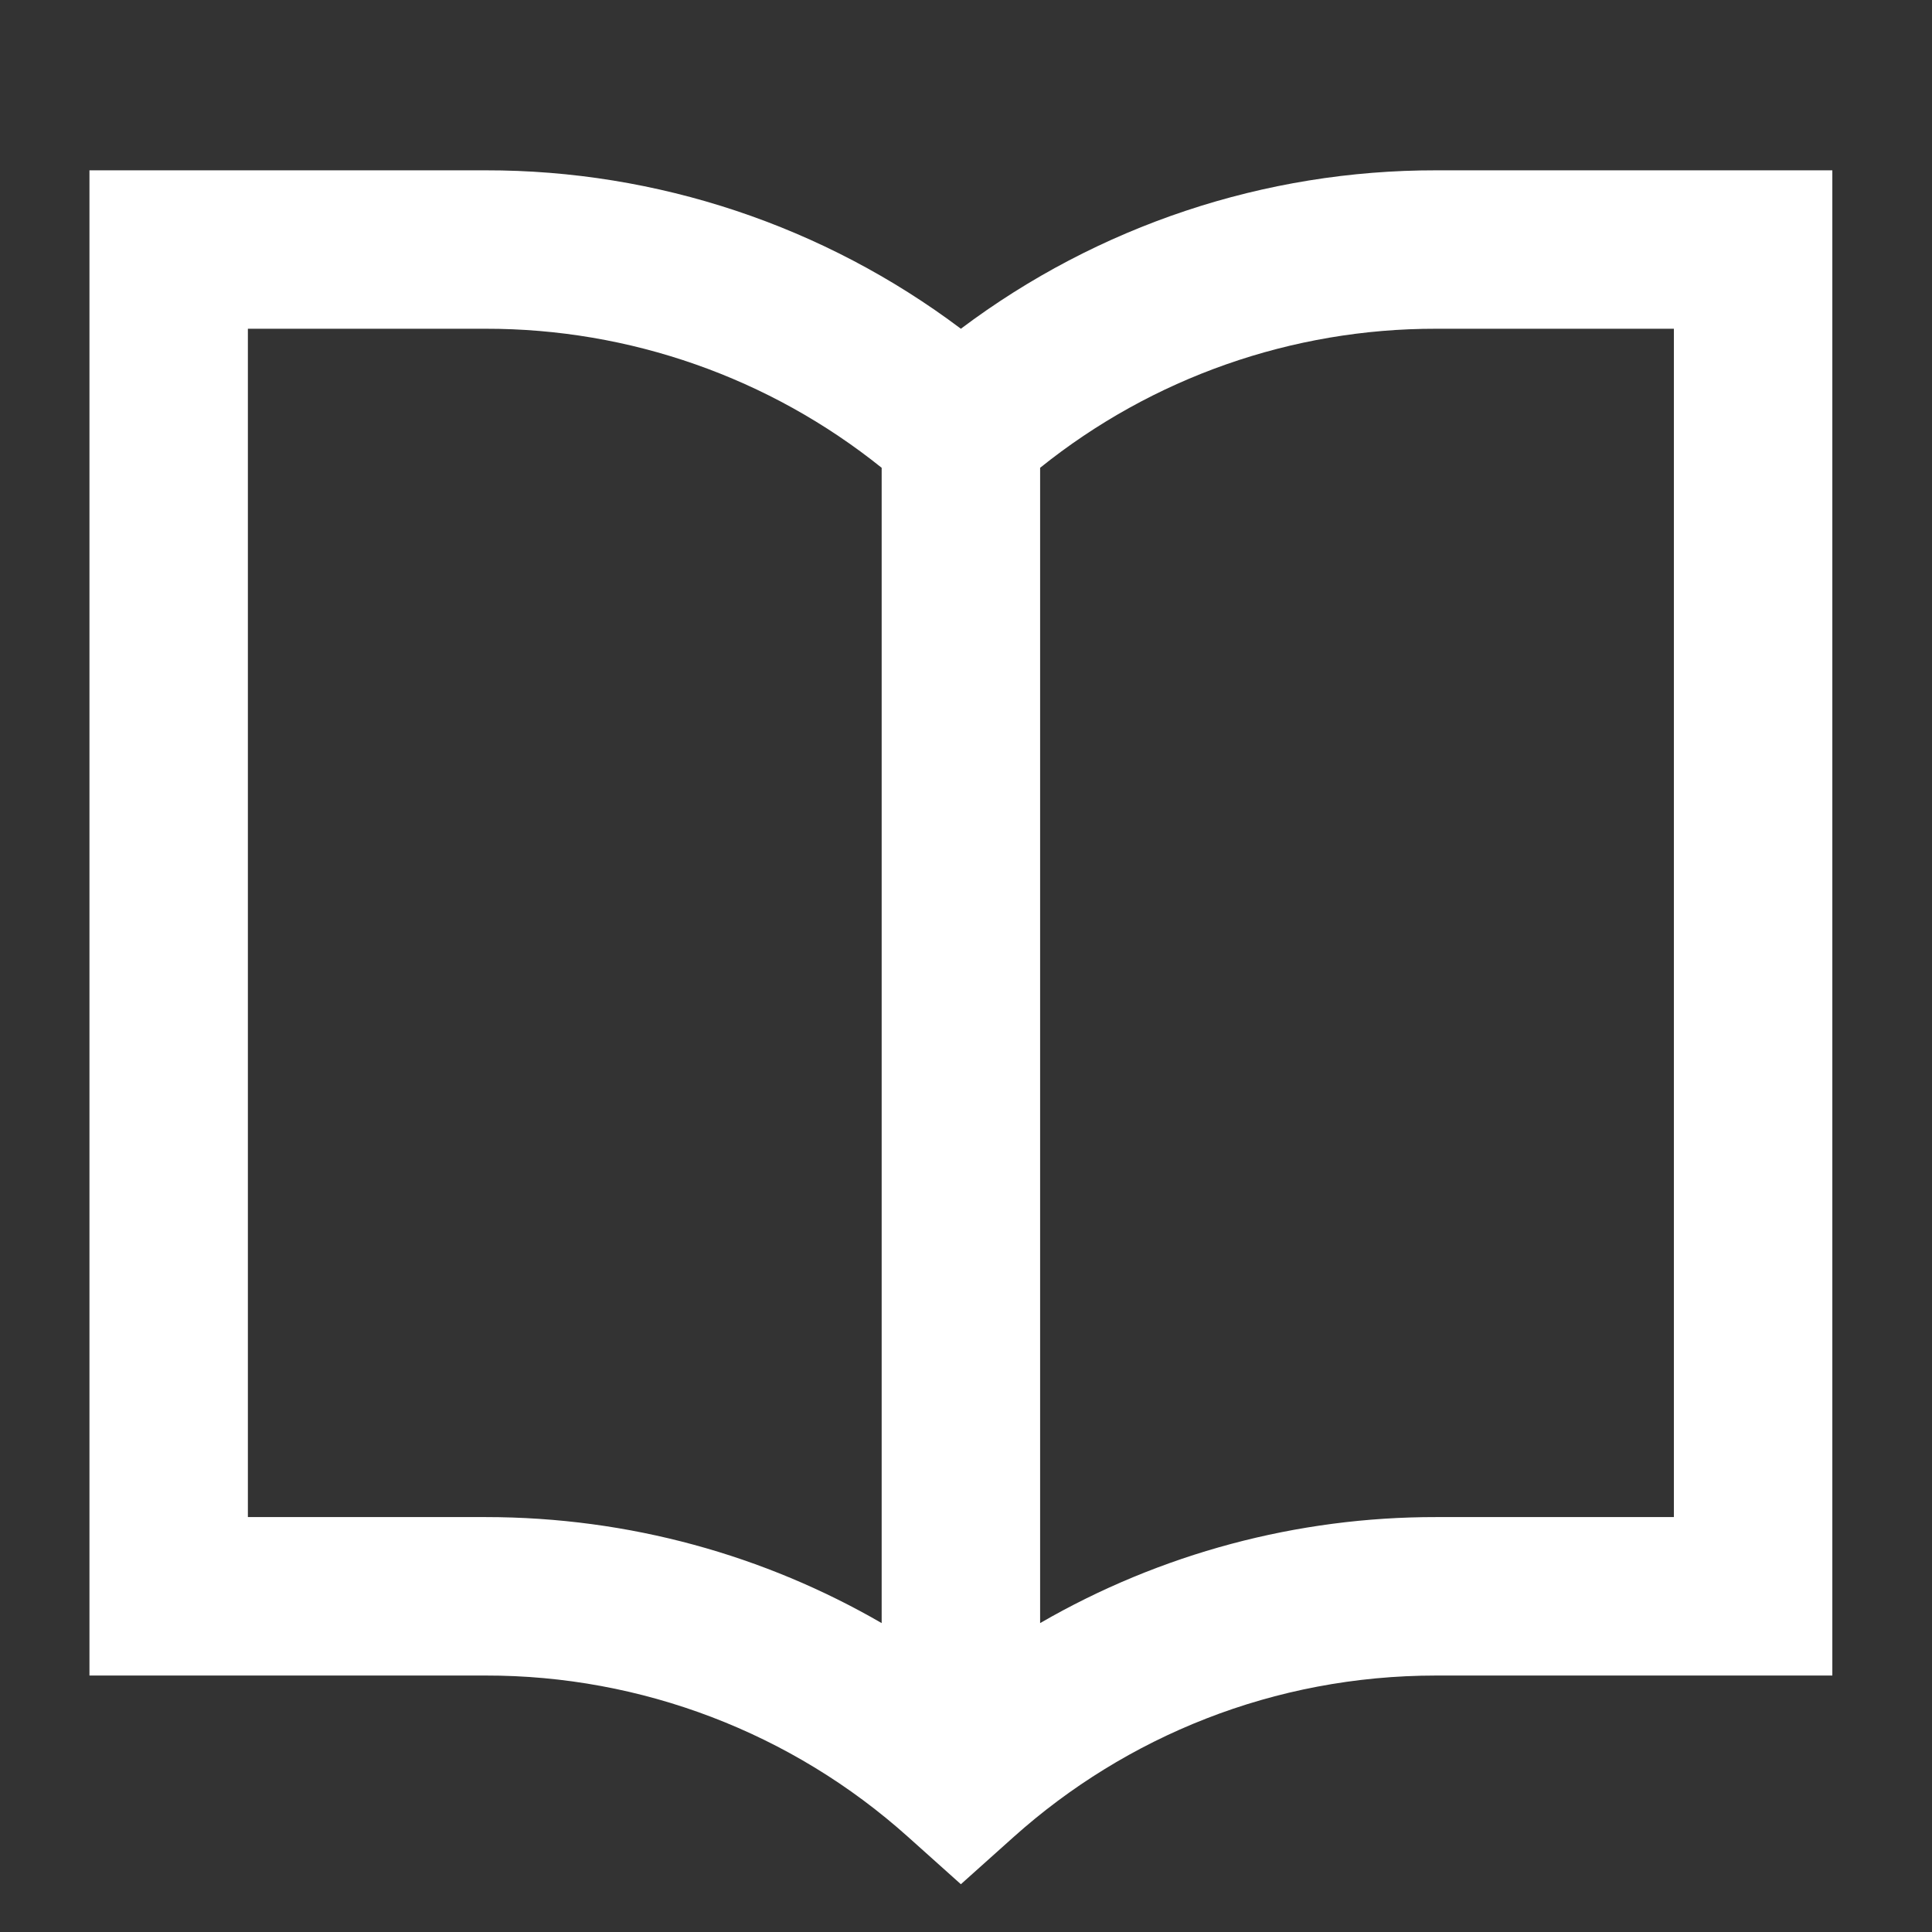 <svg width="63" height="63" viewBox="0 0 63 63" fill="none" xmlns="http://www.w3.org/2000/svg">
<rect x="0" y="0" width="63" height="63" fill="#333333" stroke="none"/>
<g id="audiobook">
<path id="Encore &#226;&#128;&#162; Vector" d="M2.917 5.554H15.833C21.424 5.546 26.865 7.36 31.333 10.72C35.801 7.36 41.243 5.546 46.833 5.554H59.75V54.637H46.833C41.538 54.637 36.715 56.626 33.056 59.899L31.333 61.442L29.61 59.899C25.826 56.504 20.918 54.629 15.833 54.637H2.917V5.554ZM28.75 15.254C25.088 12.313 20.53 10.713 15.833 10.72H8.083V49.47H15.833C20.535 49.47 24.95 50.728 28.75 52.927V15.254ZM33.917 52.927C37.842 50.656 42.298 49.464 46.833 49.47H54.583V10.72H46.833C42.136 10.712 37.578 12.312 33.917 15.254V52.927Z" fill="white"/>
</g>
</svg>
